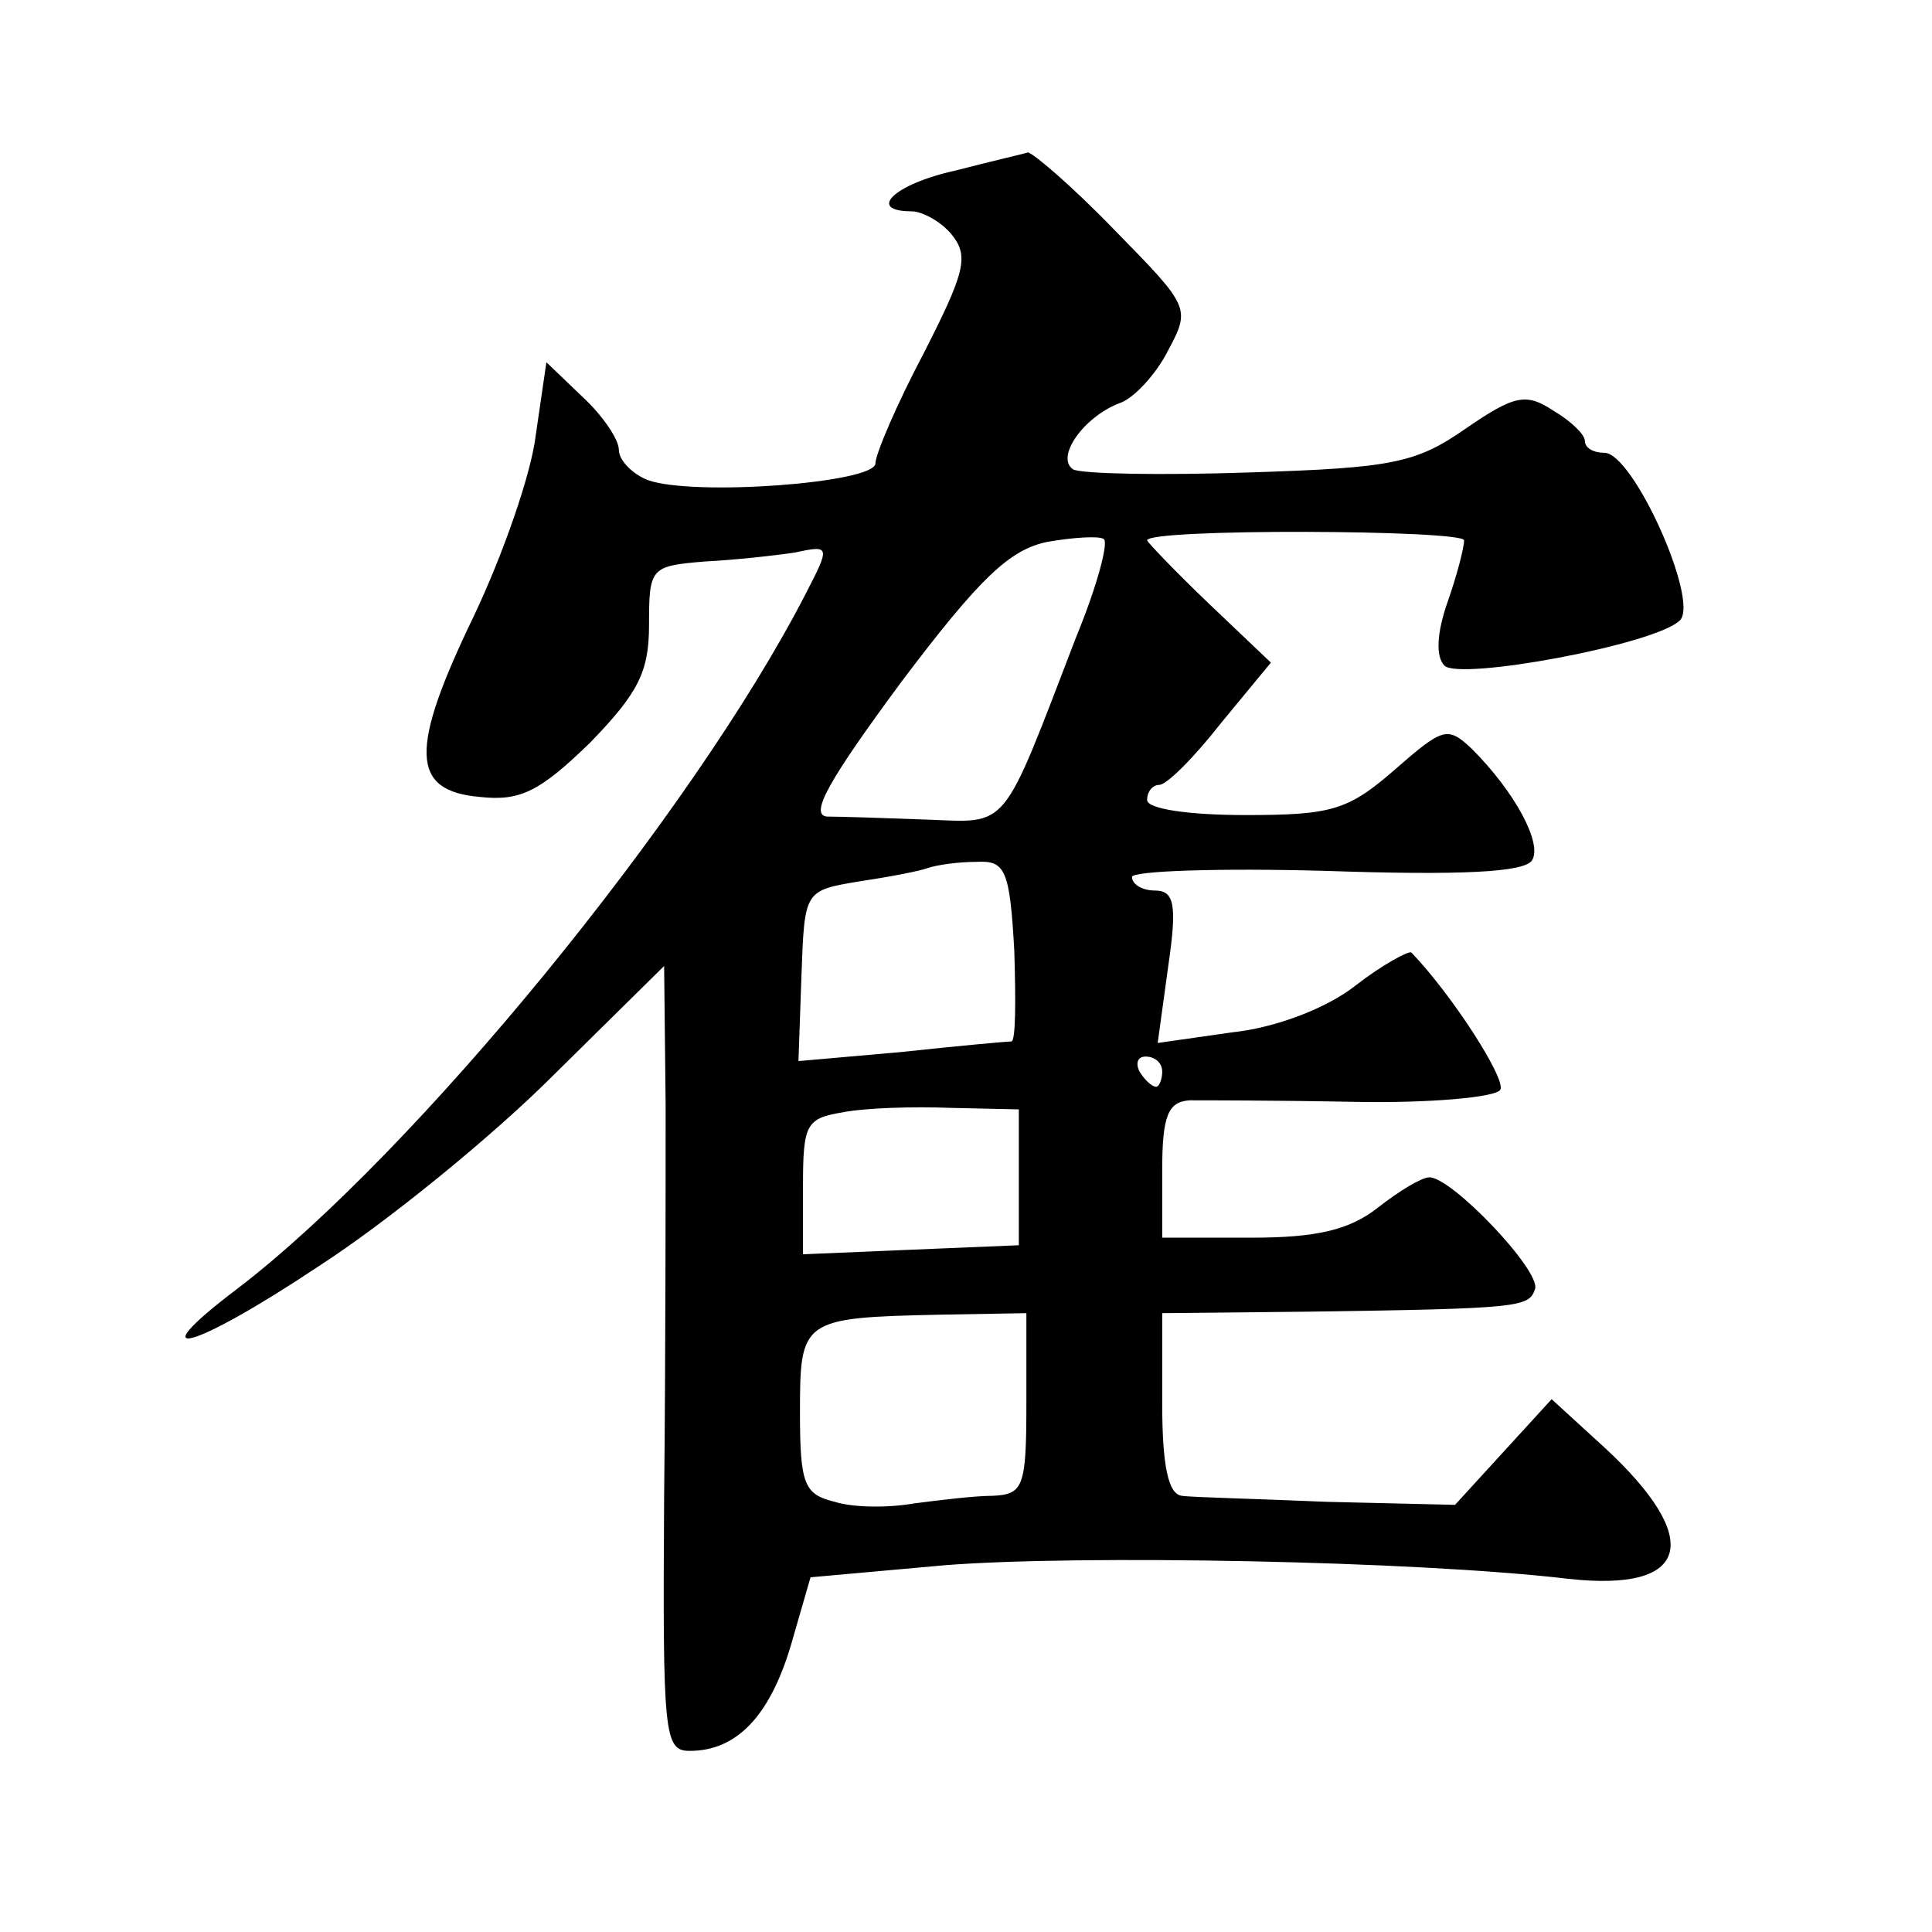 <?xml version="1.0" standalone="no"?>
<!DOCTYPE svg PUBLIC "-//W3C//DTD SVG 20010904//EN"
 "http://www.w3.org/TR/2001/REC-SVG-20010904/DTD/svg10.dtd">
<svg version="1.0" xmlns="http://www.w3.org/2000/svg"
 width="128pt" height="128pt" viewBox="0 0 128 128"
 preserveAspectRatio="xMidYMid meet">
<g transform="translate(0,128) scale(0.1,-0.1)"
fill="#0" stroke="none">
<path d="M633 1167 c-41 -9 -59 -27 -29 -27 7 0 20 -7 27 -16 11 -14 8 -25 -19
-78 -18 -34 -32 -67 -32 -73 0 -13 -121 -22 -151 -11 -10 4 -19 13 -19 20 0 7 -11
23 -24 35 l-24 23 -7 -48 c-3 -26 -22 -80 -41 -120 -43 -89 -42 -116 4 -120 27
-3 40 4 73 36 32 33 39 47 39 78 0 38 1 39 37 42 20 1 47 4 60 6 23 5 23 4 7 -27
-75 -146 -259 -371 -377 -461 -66 -50 -30 -41 54 15 45 29 115 86 155 126 l74 73
1 -92 c0 -51 0 -168 -1 -260 -1 -158 0 -168 17 -168 31 0 53 23 67 70 l13 45 89
8 c89 7 311 3 413 -9 81 -9 90 26 24 87 l-35 32 -32 -35 -32 -35 -85 2 c-46 2 -90
3 -96 4 -9 1 -13 20 -13 61 l0 60 98 1 c140 2 145 3 149 15 4 12 -55 74 -70 74
-5 0 -20 -9 -34 -20 -19 -15 -41 -20 -84 -20 l-59 0 0 45 c0 36 4 45 18 46 9 0
58 0 109 -1 50 -1 94 3 97 8 4 7 -32 63 -59 91 -2 1 -19 -8 -37 -22 -19 -15 -53
-28 -82 -31 l-49 -7 7 51 c6 41 4 50 -9 50 -8 0 -15 4 -15 9 0 4 58 6 129 4 88
-3 131 -1 136 7 7 11 -11 45 -40 74 -16 15 -19 14 -51 -14 -31 -27 -42 -30 -99
-30 -37 0 -65 4 -65 10 0 6 4 10 8 10 5 0 23 18 41 41 l33 40 -41 39 c-23 22 -41
41 -41 42 0 8 210 7 210 0 0 -5 -5 -24 -11 -41 -7 -20 -8 -36 -2 -42 10 -10 140
14 156 30 13 13 -31 111 -50 111 -7 0 -13 3 -13 8 0 4 -9 13 -21 20 -18 12 -26
10 -58 -12 -33 -23 -49 -26 -143 -29 -59 -2 -111 -1 -117 2 -12 8 7 35 31 44 9
3 24 19 32 35 15 28 14 29 -36 80 -28 29 -54 51 -57 51 -3 -1 -25 -6 -48 -12z m80
-309 c-50 -130 -44 -123 -99 -121 -27 1 -57 2 -66 2 -12 1 1 24 49 89 52 69 72
88 97 93 17 3 34 4 37 2 4 -1 -4 -31 -18 -65z m-41 -208 c1 -33 1 -60 -2 -60 -3
0 -36 -3 -73 -7 l-68 -6 2 57 c2 56 2 56 38 62 20 3 41 7 46 9 6 2 20 4 32 4 19
1 22 -5 25 -59z m98 -80 c0 -5 -2 -10 -4 -10 -3 0 -8 5 -11 10 -3 6 -1 10 4 10
6 0 11 -4 11 -10z m-95 -70 l0 -45 -72 -3 -71 -3 0 45 c0 41 2 45 26 49 15 3 47
4 72 3 l45 -1 0 -45z m5 -150 c0 -55 -2 -60 -22 -61 -13 0 -36 -3 -52 -5 -17 -3
-40 -3 -53 1 -20 5 -23 11 -23 59 0 62 1 63 93 65 l57 1 0 -60z"/>
</g>
</svg>
